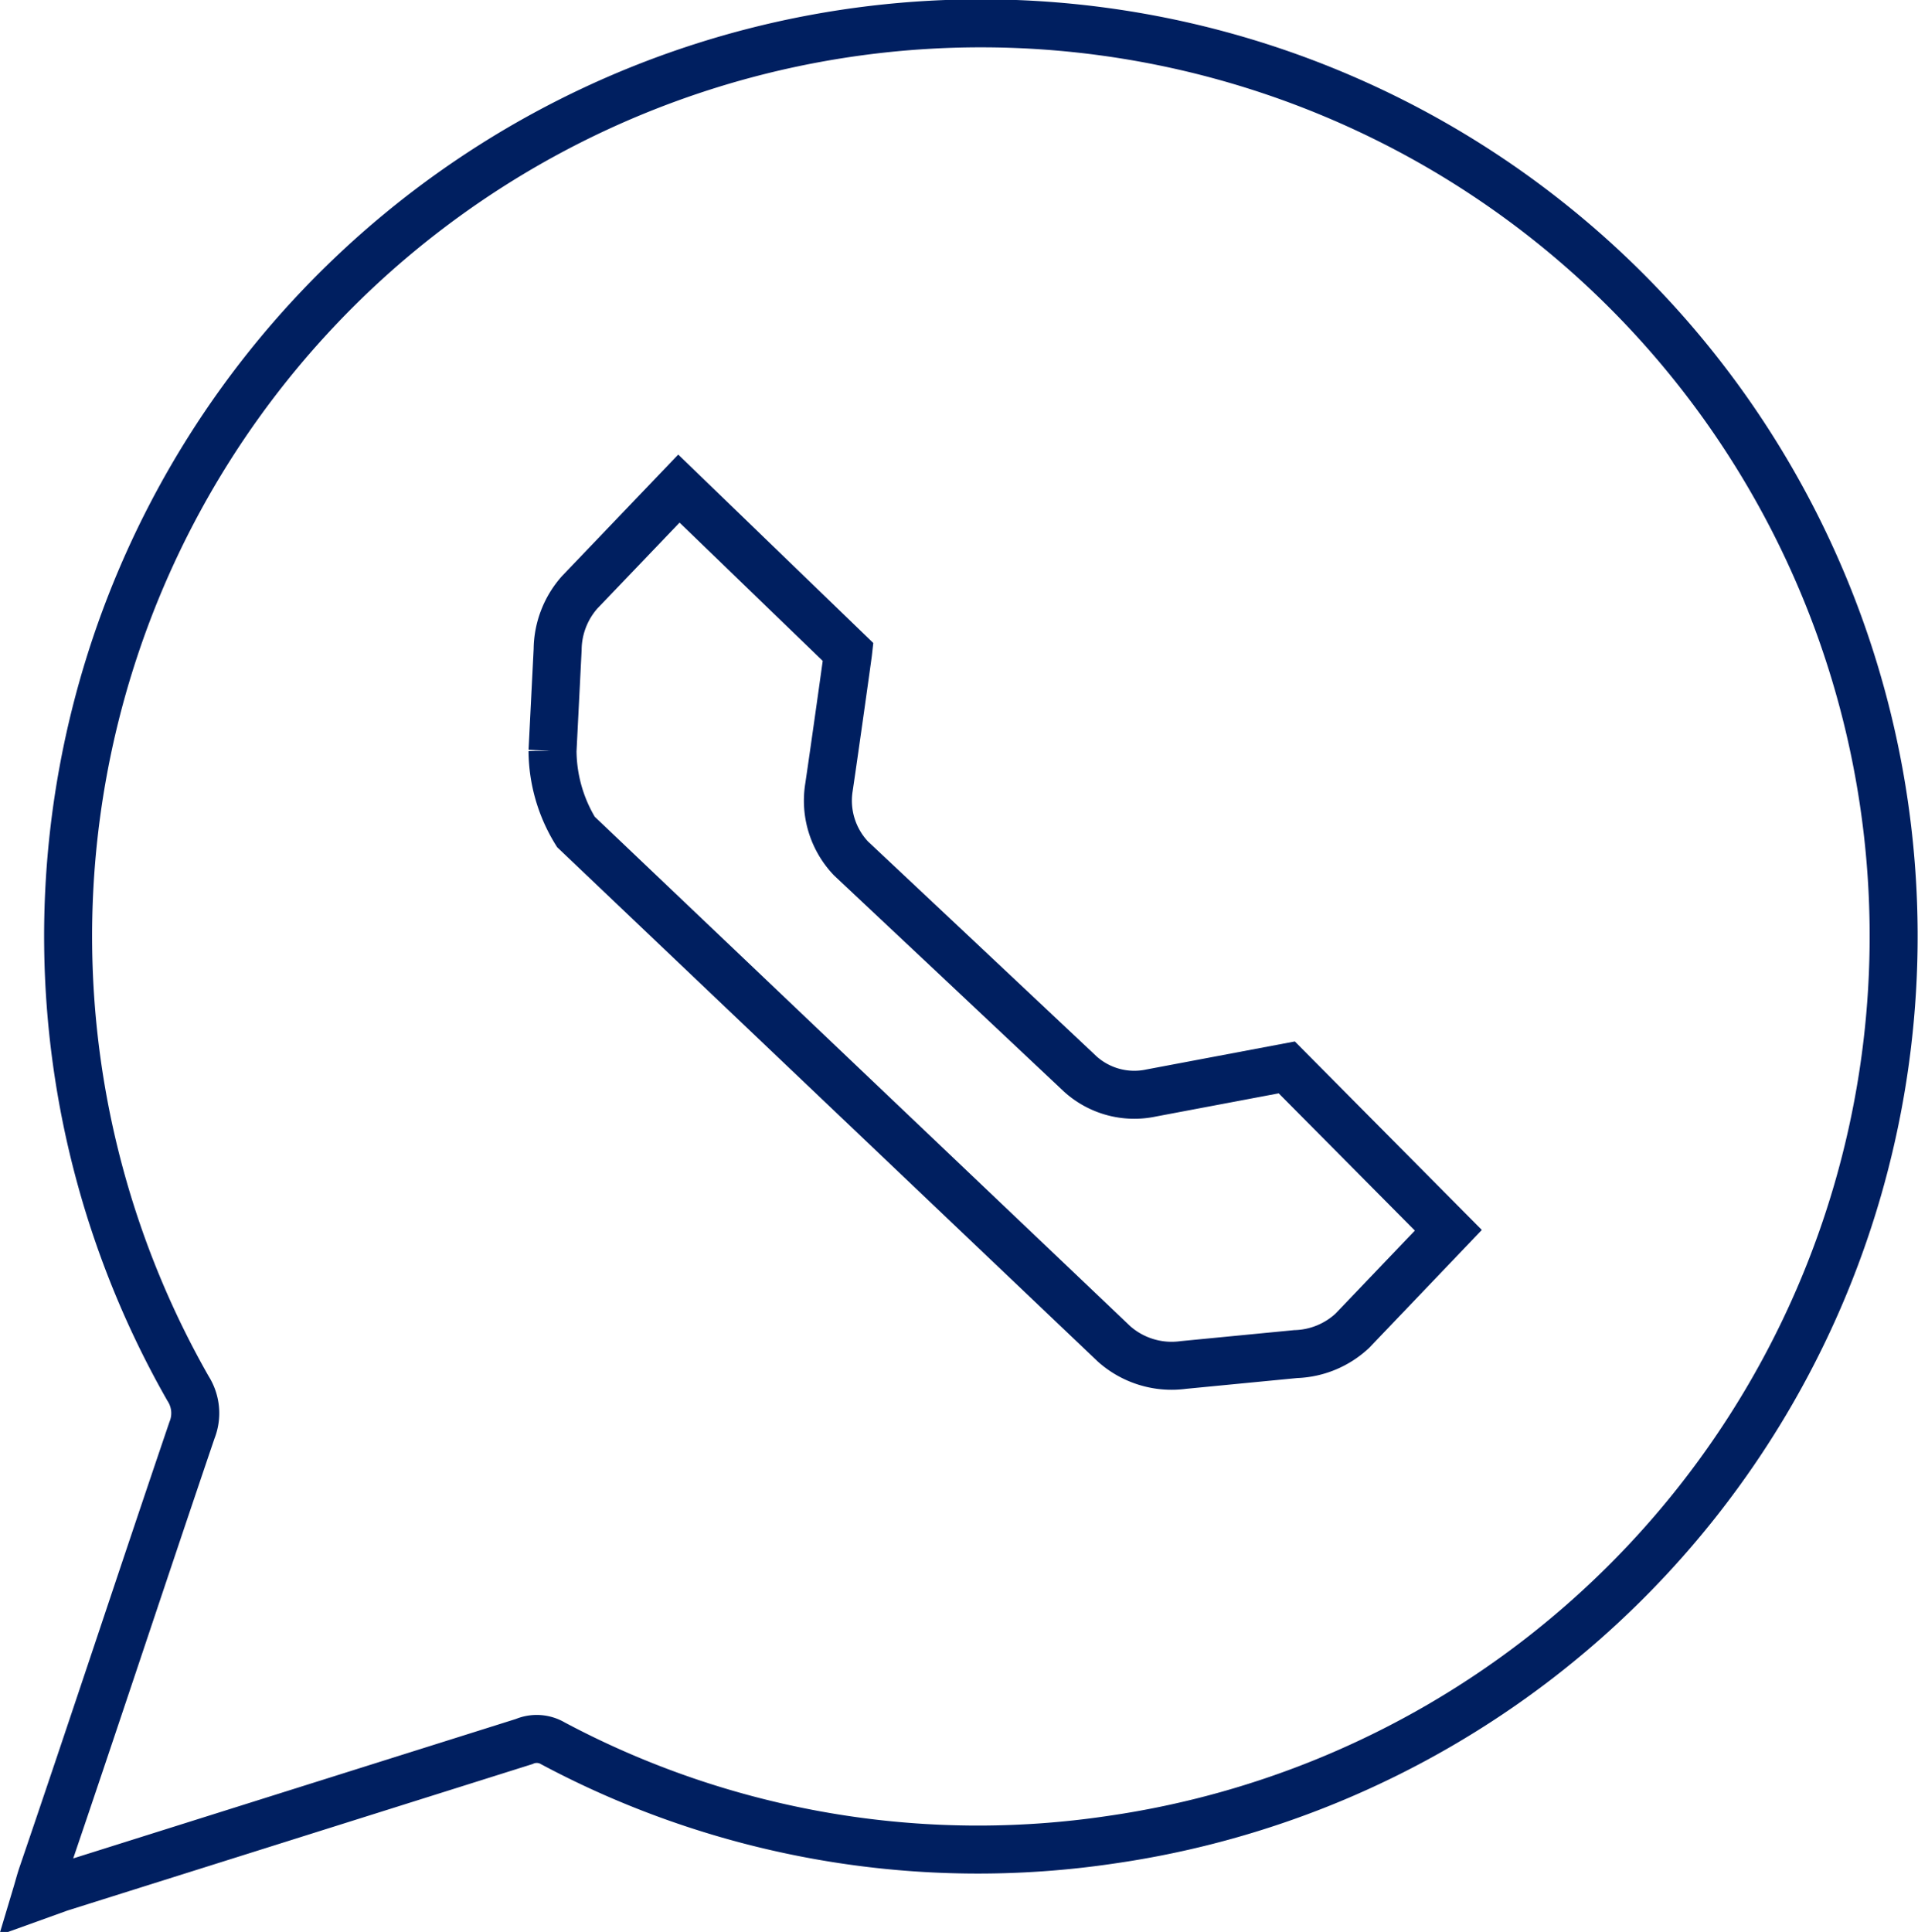 <svg xmlns="http://www.w3.org/2000/svg" viewBox="0 0 59.95 60.38"><defs><style>.cls-1{fill:none;stroke:#001f60;stroke-miterlimit:10;stroke-width:1.5px}</style></defs><g id="Layer_2" data-name="Layer 2"><g id="Layer_1-2" data-name="Layer 1"><path d="M1.12 59.27c.09-.3.14-.5.21-.7C2.89 54 4.43 49.32 6 44.7a1.43 1.43 0 00-.12-1.3 28.53 28.53 0 1128.9 14.09 28.25 28.25 0 01-17.49-3 1 1 0 00-.91-.06L1.87 59z" class="cls-1"/><path d="M17.43 20.3l-.16 3.17A4.88 4.88 0 0018 26l16.82 16a2.71 2.71 0 002.17.66l3.51-.34a2.72 2.72 0 001.77-.73l3-3.14-5.05-5.09-4.24.8a2.52 2.52 0 01-2.21-.59l-3.87-3.64-3.3-3.1a2.62 2.62 0 01-.69-2.22c.18-1.21.59-4.14.6-4.23l-5.29-5.11-3.1 3.24a2.73 2.73 0 00-.69 1.79z" class="cls-1"/></g></g></svg>